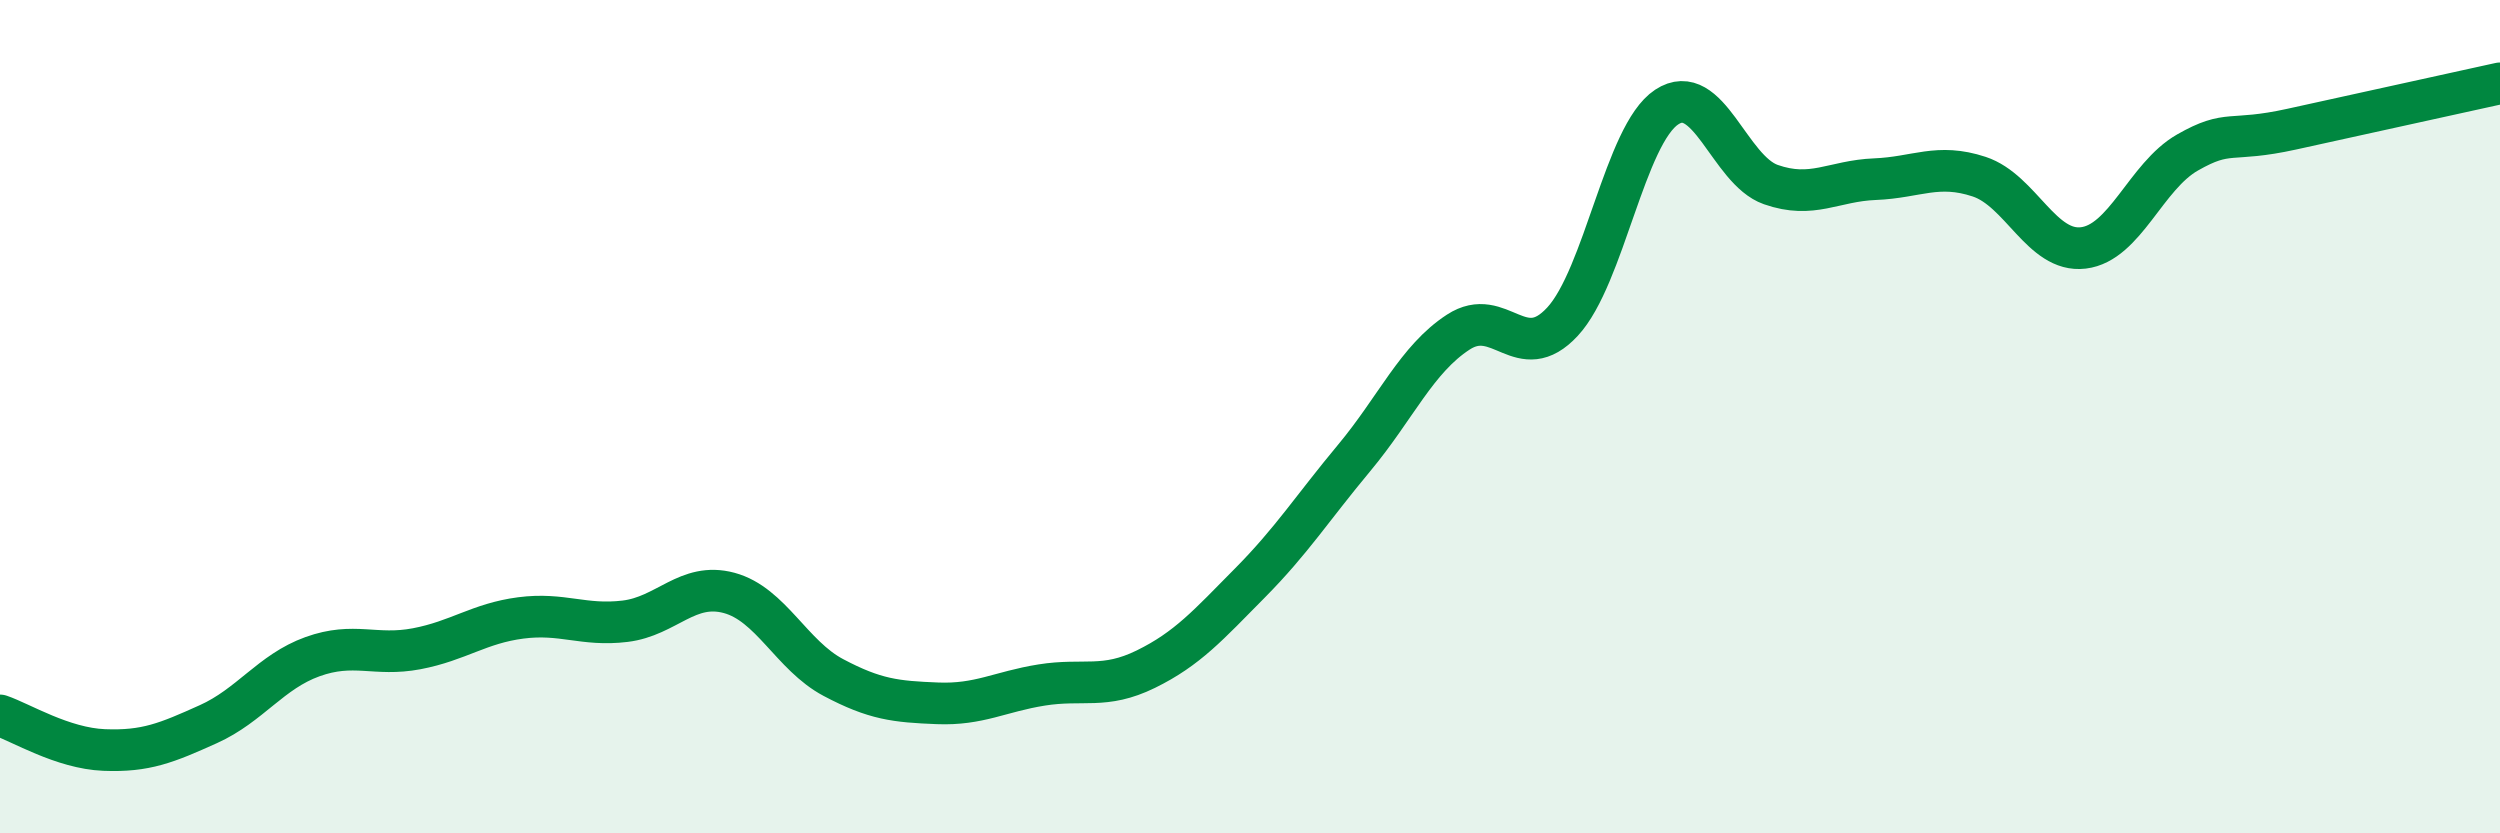 
    <svg width="60" height="20" viewBox="0 0 60 20" xmlns="http://www.w3.org/2000/svg">
      <path
        d="M 0,17.17 C 0.5,17.34 1.5,17.96 2.5,18 C 3.5,18.04 4,17.83 5,17.38 C 6,16.93 6.5,16.12 7.5,15.76 C 8.5,15.4 9,15.76 10,15.57 C 11,15.38 11.5,14.96 12.5,14.83 C 13.5,14.7 14,15.03 15,14.91 C 16,14.79 16.5,13.96 17.5,14.23 C 18.5,14.5 19,15.73 20,16.26 C 21,16.79 21.5,16.84 22.5,16.88 C 23.5,16.92 24,16.6 25,16.44 C 26,16.28 26.5,16.55 27.5,16.06 C 28.5,15.57 29,15 30,13.99 C 31,12.98 31.5,12.19 32.5,10.99 C 33.5,9.79 34,8.62 35,7.97 C 36,7.32 36.5,8.8 37.5,7.72 C 38.5,6.64 39,3.23 40,2.57 C 41,1.91 41.5,4.08 42.5,4.43 C 43.5,4.78 44,4.34 45,4.3 C 46,4.26 46.5,3.91 47.5,4.24 C 48.5,4.57 49,6.07 50,5.95 C 51,5.83 51.5,4.23 52.5,3.66 C 53.5,3.09 53.5,3.43 55,3.1 C 56.5,2.77 59,2.22 60,2L60 20L0 20Z"
        fill="#008740"
        opacity="0.1"
        stroke-linecap="round"
        stroke-linejoin="round"
      />
      <path
        d="M 0,17.17 C 0.5,17.34 1.5,17.96 2.5,18 C 3.5,18.04 4,17.83 5,17.38 C 6,16.93 6.5,16.12 7.5,15.76 C 8.5,15.4 9,15.76 10,15.57 C 11,15.38 11.5,14.96 12.5,14.83 C 13.5,14.7 14,15.03 15,14.91 C 16,14.79 16.5,13.96 17.5,14.23 C 18.5,14.5 19,15.73 20,16.26 C 21,16.79 21.5,16.84 22.5,16.88 C 23.5,16.92 24,16.6 25,16.44 C 26,16.28 26.5,16.55 27.5,16.06 C 28.5,15.57 29,15 30,13.99 C 31,12.98 31.5,12.19 32.5,10.99 C 33.5,9.79 34,8.62 35,7.97 C 36,7.32 36.5,8.8 37.5,7.72 C 38.5,6.64 39,3.23 40,2.57 C 41,1.91 41.5,4.08 42.5,4.43 C 43.5,4.78 44,4.34 45,4.3 C 46,4.26 46.5,3.91 47.5,4.24 C 48.5,4.57 49,6.07 50,5.95 C 51,5.83 51.5,4.23 52.5,3.66 C 53.5,3.09 53.5,3.43 55,3.1 C 56.5,2.77 59,2.22 60,2"
        stroke="#008740"
        stroke-width="1"
        fill="none"
        stroke-linecap="round"
        stroke-linejoin="round"
      />
    </svg>
  